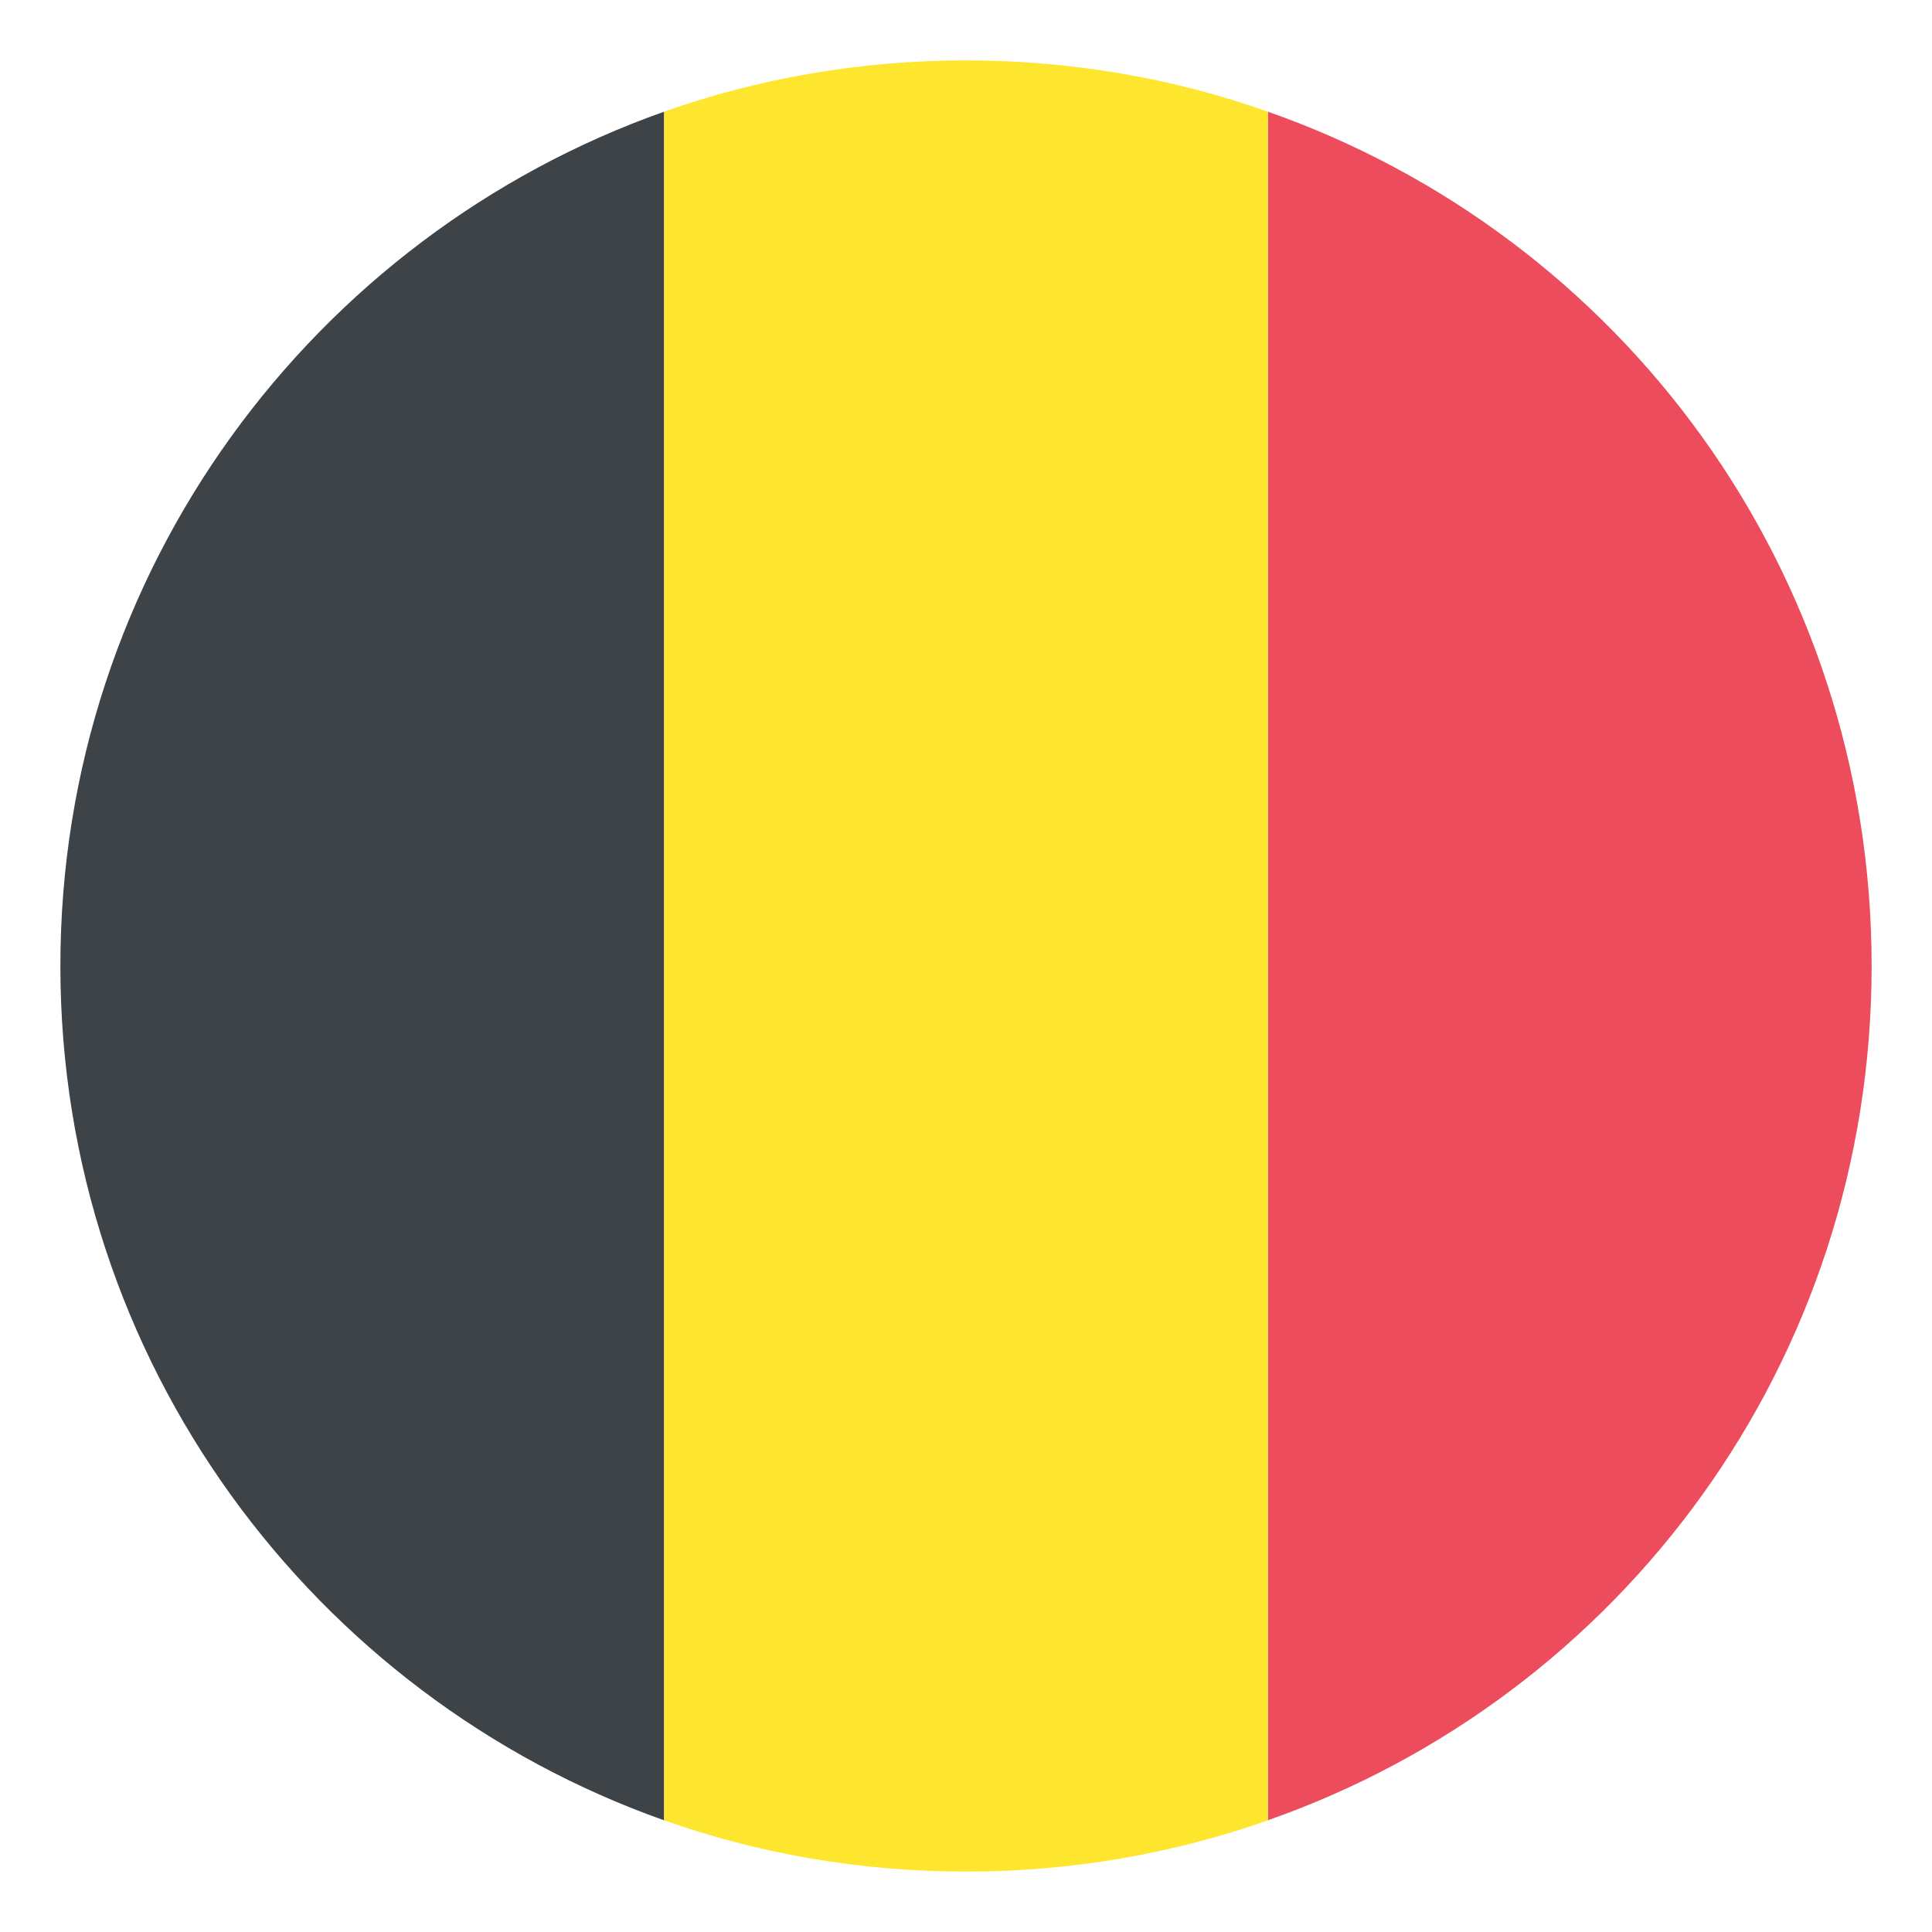 <svg xmlns="http://www.w3.org/2000/svg" fill="none" viewBox="0 0 36 36"><path fill="#ED4C5C" d="M34.875 18c0-7.369-4.669-13.612-11.25-15.919v31.837c6.581-2.306 11.25-8.55 11.25-15.919Z"/><path fill="#3E4347" d="M1.125 18c0 7.369 4.725 13.613 11.25 15.919V2.081C5.85 4.388 1.125 10.631 1.125 18Z"/><path fill="#FFE62E" d="M23.625 2.081C21.881 1.462 19.969 1.125 18 1.125c-1.969 0-3.881.338-5.625.956V33.919c1.744.619 3.656.956 5.625.956 1.969 0 3.881-.338 5.625-.956V2.081Z"/></svg>